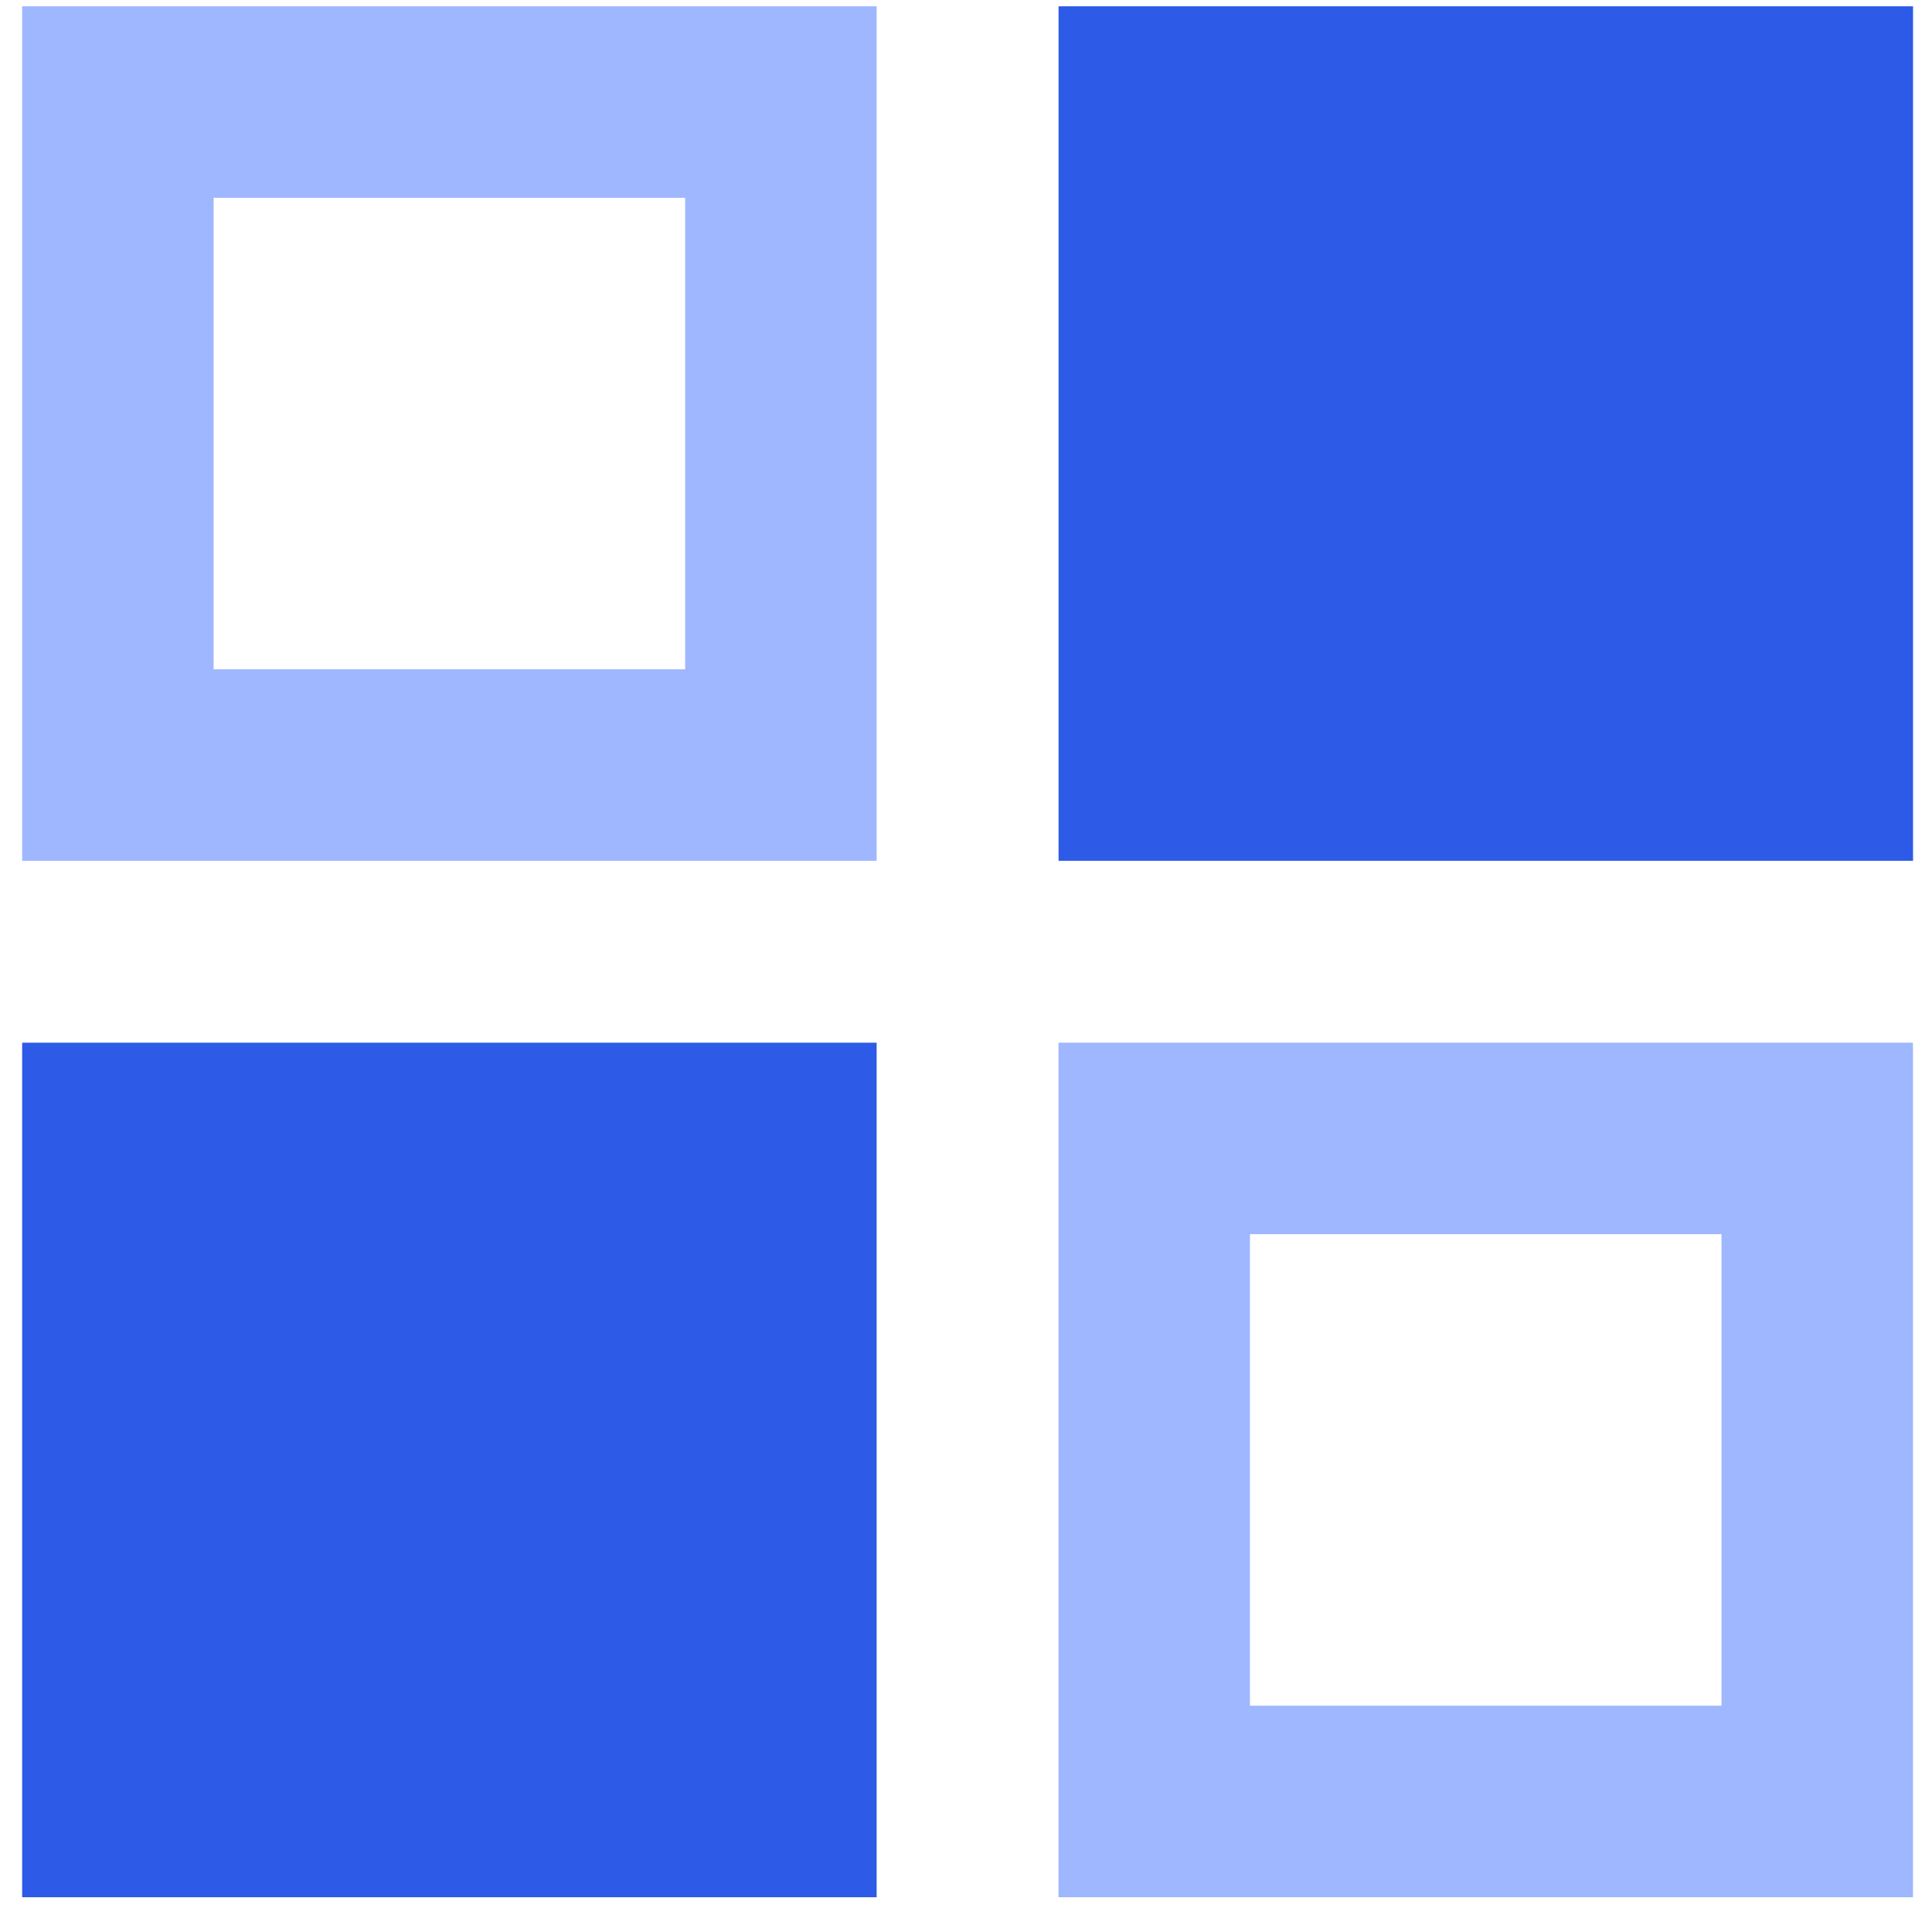 <svg width="47" height="47" viewBox="0 0 47 47" fill="none" xmlns="http://www.w3.org/2000/svg">
<path d="M25.752 20.941H46.539V0.153H25.752V20.941Z" fill="#2D5BE7"/>
<path d="M21.326 25.366H0.539V46.154H21.326V25.366Z" fill="#2D5BE7"/>
<path d="M25.75 46.154H46.537V25.366H25.75V46.154ZM30.408 30.024H41.879V41.495H30.408V30.024Z" fill="#9FB7FE"/>
<path d="M0.539 20.941H21.326V0.153H0.539V20.941ZM5.197 4.812H16.668V16.282H5.197V4.812Z" fill="#9FB7FE"/>
</svg>
